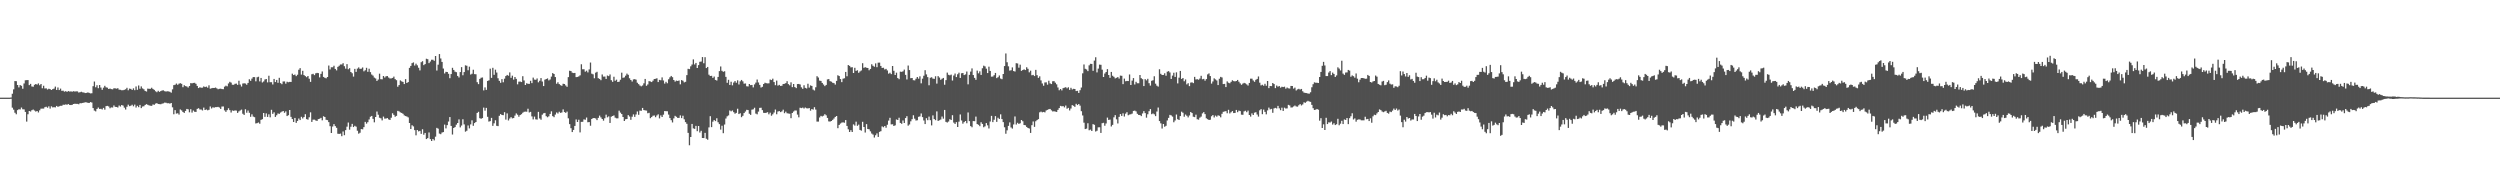 <svg xmlns="http://www.w3.org/2000/svg" width="1920" height="150"><path fill="#4f4f4f" d="M0 75h1v1H0zM1 75h1v1H1zM2 75h1v1H2zM3 75h1v1H3zM4 75h1v1H4zM5 75h1v1H5zM6 75h1v1H6zM7 75h1v1H7zM8 74.856h1v1H8zM9 71.967h1v10.716H9zM10 68.623h1v15.612H10zM11 62.251h1v24.328H11zM12 62.354h1v25.427H12zM13 65.27h1v19.316H13zM14 67.099h1v16.835H14zM15 65.353h1v18.705H15zM16 65.911h1v16.658H16zM17 68.129h1v15.798H17zM18 64.112h1v19.924H18zM19 61.665h1v24.319H19zM20 61.542h1v31.836H20zM21 61.505h1v26.267H21zM22 65.369h1v19.888H22zM23 64.435h1v21.243H23zM24 66.394h1v18.258H24zM25 66.63h1v17.501H25zM26 65.103h1v19.76H26zM27 64.524h1v21.186H27zM28 64.989h1v20.236H28zM29 64.043h1v22.355H29zM30 65.465h1v19.274H30zM31 64.529h1v18.94H31zM32 67.811h1v15.615H32zM33 65.852h1v17.572H33zM34 67.944h1v14.367H34zM35 67.836h1v14.111H35zM36 68.747h1v13.969H36zM37 68.134h1v13.523H37zM38 68.445h1v14.981H38zM39 69.115h1v12.525H39zM40 68.454h1v14.031H40zM41 68.031h1v14.296H41zM42 66.527h1v15.962H42zM43 69.083h1v12.282H43zM44 67.197h1v14.864H44zM45 69.182h1v12.422H45zM46 68.047h1v13.202H46zM47 69.733h1v11.527H47zM48 69.61h1v10.842H48zM49 70.413h1v10.089H49zM50 70.001h1v10.183H50zM51 70.537h1v9.908H51zM52 69.937h1v9.975H52zM53 70.292h1v10.293H53zM54 70.216h1v10.462H54zM55 70.411h1v10.089H55zM56 70.052h1v9.799H56zM57 70.292h1v9.396H57zM58 70.152h1v9.641H58zM59 70.207h1v9.545H59zM60 71.07h1v8.993H60zM61 70.791h1v8.444H61zM62 70.473h1v8.837H62zM63 70.91h1v8.139H63zM64 71.043h1v7.83H64zM65 71.461h1v7.084H65zM66 71.342h1v7.279H66zM67 70.956h1v8.006H67zM68 71.32h1v7.762H68zM69 71.709h1v6.674H69zM70 71.615h1v7.153H70zM71 66.181h1v16.796H71zM72 62.643h1v22.303H72zM73 67.003h1v18.549H73zM74 65.508h1v18.135H74zM75 67.742h1v14.839H75zM76 65.302h1v18.343H76zM77 67.202h1v16.37H77zM78 68.992h1v15.1H78zM79 67.339h1v15.486H79zM80 65.895h1v18.354H80zM81 67.065h1v14.422H81zM82 67.319h1v13.971H82zM83 68.346h1v13.394H83zM84 68.001h1v15.127H84zM85 68.463h1v14.028H85zM86 68.6h1v13.962H86zM87 67.793h1v13.198H87zM88 67.854h1v14.239H88zM89 68.108h1v14.086H89zM90 67.754h1v14.855H90zM91 68.868h1v12.195H91zM92 68.967h1v12.847H92zM93 69.34h1v11.312H93zM94 69.294h1v11.813H94zM95 68.971h1v13.719H95zM96 68.55h1v15.548H96zM97 67.454h1v14.543H97zM98 69.324h1v11.076H98zM99 68.069h1v13.507H99zM100 68.255h1v12.971H100zM101 69.056h1v11.376H101zM102 67.857h1v13.795H102zM103 69.283h1v11.041H103zM104 66.408h1v16.166H104zM105 68.964h1v12.266H105zM106 65.625h1v16.695H106zM107 68.154h1v12.435H107zM108 66.335h1v16.706H108zM109 67.886h1v13.909H109zM110 68.552h1v13.083H110zM111 69.841h1v10.739H111zM112 70.301h1v9.657H112zM113 68.047h1v12.456H113zM114 68.182h1v12.753H114zM115 68.198h1v13.017H115zM116 67.358h1v13.925H116zM117 68.324h1v11.923H117zM118 69.019h1v11.449H118zM119 70.113h1v9.437H119zM120 70.807h1v8.398H120zM121 69.749h1v10.105H121zM122 70.541h1v9.455H122zM123 69.919h1v10.174H123zM124 69.491h1v10.112H124zM125 69.353h1v10.027H125zM126 70.033h1v8.771H126zM127 70.29h1v8.588H127zM128 70.074h1v9.215H128zM129 70.187h1v9.082H129zM130 70.498h1v9.114H130zM131 71.152h1v7.947H131zM132 68.607h1v13.8H132zM133 65.396h1v22.358H133zM134 65.094h1v19.48H134zM135 64.151h1v23.069H135zM136 65.103h1v21.877H136zM137 64.256h1v23.761H137zM138 63.902h1v20.158H138zM139 64.375h1v20.391H139zM140 66.948h1v19.025H140zM141 65.424h1v21.318H141zM142 66.161h1v19.018H142zM143 66.383h1v17.281H143zM144 67.227h1v16.718H144zM145 66.069h1v20.211H145zM146 63.837h1v20.005H146zM147 63.988h1v22.502H147zM148 63.677h1v21.238H148zM149 63.581h1v22.225H149zM150 64.371h1v21.611H150zM151 65.982h1v17.615H151zM152 67.612h1v15.486H152zM153 67.037h1v17.025H153zM154 67.394h1v16.716H154zM155 67.332h1v17.521H155zM156 66.341h1v16.32H156zM157 66.845h1v17.633H157zM158 66.515h1v17.551H158zM159 67.31h1v17.4H159zM160 65.536h1v18.769H160zM161 68.118h1v13.671H161zM162 67.811h1v15.509H162zM163 67.548h1v14.887H163zM164 67.564h1v15.118H164zM165 67.229h1v15.072H165zM166 67.857h1v14.443H166zM167 68.543h1v13.513H167zM168 68.211h1v14.383H168zM169 68.104h1v15.537H169zM170 68.417h1v13.388H170zM171 68.511h1v13.239H171zM172 66.552h1v18.222H172zM173 65.769h1v20.163H173zM174 66.282h1v18.286H174zM175 64.103h1v19.055H175zM176 62.821h1v21.749H176zM177 63.441h1v23.003H177zM178 65.055h1v19.803H178zM179 65.112h1v20.023H179zM180 64.348h1v20.426H180zM181 64.215h1v20.714H181zM182 65.19h1v21.552H182zM183 61.981h1v23.566H183zM184 64.895h1v19.924H184zM185 66.481h1v17.67H185zM186 64.158h1v23.175H186zM187 63.945h1v24.317H187zM188 64.133h1v19.783H188zM189 65.087h1v21.492H189zM190 63.702h1v21.202H190zM191 60.899h1v25.754H191zM192 62.077h1v27.649H192zM193 60.384h1v27.425H193zM194 59.2h1v30.346H194zM195 59.214h1v30.813H195zM196 62.469h1v32.346H196zM197 59.324h1v35.223H197zM198 58.91h1v35.125H198zM199 62.514h1v32.513H199zM200 59.832h1v32.202H200zM201 63.343h1v28.19H201zM202 62.583h1v24.218H202zM203 61.006h1v28.723H203zM204 60.683h1v26.404H204zM205 63.268h1v26.553H205zM206 58.186h1v29.645H206zM207 63.114h1v26.988H207zM208 63.142h1v21.17H208zM209 64.867h1v22.559H209zM210 60.606h1v25.674H210zM211 63.02h1v26.768H211zM212 61.409h1v27.127H212zM213 63.611h1v23.555H213zM214 59.736h1v27.711H214zM215 63.847h1v22.557H215zM216 64.673h1v21.083H216zM217 62.585h1v22.664H217zM218 62.494h1v24.152H218zM219 64.243h1v21.325H219zM220 62.757h1v26.381H220zM221 63.155h1v25.338H221zM222 62.894h1v21.607H222zM223 62.926h1v26.821H223zM224 56.58h1v34.841H224zM225 57.644h1v36.068H225zM226 57.23h1v33.337H226zM227 58.482h1v35.857H227zM228 57.383h1v35.5H228zM229 53.554h1v37.462H229zM230 52.32h1v39.879H230zM231 57.271h1v32.456H231zM232 54.364h1v36.599H232zM233 57.667h1v32.238H233zM234 58.488h1v29.215H234zM235 59.292h1v32.188H235zM236 58.374h1v33.539H236zM237 60.45h1v29.622H237zM238 62.883h1v23.397H238zM239 57.037h1v36.583H239zM240 56.689h1v35.23H240zM241 57.687h1v34.239H241zM242 56.323h1v36.171H242zM243 55.982h1v36.889H243zM244 56.186h1v35.301H244zM245 59.429h1v31.744H245zM246 56.708h1v33.834H246zM247 54.877h1v37.56H247zM248 59.065h1v30.252H248zM249 59.743h1v30.094H249zM250 60.18h1v31.82H250zM251 59.155h1v33.09H251zM252 50.338h1v43.44H252zM253 53.339h1v43.557H253zM254 51.649h1v50.508H254zM255 51.679h1v45.525H255zM256 50.484h1v44.825H256zM257 52.917h1v43.941H257zM258 54.073h1v44.093H258zM259 51.377h1v51.316H259zM260 50.459h1v52.385H260zM261 49.5h1v53.113H261zM262 49.507h1v55.1H262zM263 48.557h1v52.394H263zM264 50.835h1v53.003H264zM265 52.741h1v47.201H265zM266 49.265h1v47.999H266zM267 53.194h1v40.929H267zM268 52.386h1v47.185H268zM269 55.312h1v42H269zM270 56.257h1v38.874H270zM271 58.848h1v38.744H271zM272 52.867h1v43.745H272zM273 55.218h1v42.058H273zM274 52.698h1v47.713H274zM275 51.743h1v50.904H275zM276 52.892h1v49.036H276zM277 52.739h1v46.388H277zM278 51.826h1v47.507H278zM279 54.787h1v42.827H279zM280 53.979h1v39.629H280zM281 52.082h1v42.905H281zM282 55.122h1v38.711H282zM283 52.776h1v38.968H283zM284 55.378h1v34.273H284zM285 57.243h1v31.806H285zM286 58.056h1v33.236H286zM287 59.617h1v34.319H287zM288 60.285h1v29.581H288zM289 62.167h1v23.468H289zM290 61.089h1v27.002H290zM291 56.586h1v33.815H291zM292 60.825h1v30.037H292zM293 60.919h1v31.55H293zM294 58.367h1v31.195H294zM295 59.564h1v31.506H295zM296 58.591h1v32.456H296zM297 58.427h1v32.25H297zM298 59.564h1v32.145H298zM299 60.269h1v31.9H299zM300 60.223h1v30.22H300zM301 59.839h1v27.157H301zM302 58.855h1v29.35H302zM303 60.777h1v28.899H303zM304 61.613h1v27.366H304zM305 66.634h1v18.487H305zM306 65.343h1v20.188H306zM307 61.727h1v24.603H307zM308 62.473h1v24.26H308zM309 62.92h1v24.477H309zM310 64.554h1v24.097H310zM311 60.784h1v28.361H311zM312 63.732h1v25.786H312zM313 63.009h1v27.166H313zM314 52.126h1v42.357H314zM315 50.649h1v48.43H315zM316 48.468h1v47.716H316zM317 47.916h1v49.178H317zM318 50.333h1v49.599H318zM319 48.887h1v55.047H319zM320 50.189h1v49.664H320zM321 52.007h1v48.899H321zM322 54.046h1v46.466H322zM323 47.772h1v55.047H323zM324 46.996h1v52.289H324zM325 50.045h1v53.452H325zM326 49.187h1v52.886H326zM327 45.113h1v61.696H327zM328 45.444h1v60.666H328zM329 48.463h1v53.271H329zM330 47.276h1v59.574H330zM331 45.868h1v62.422H331zM332 45.877h1v60.856H332zM333 46.69h1v61.14H333zM334 42.993h1v61.966H334zM335 54.172h1v44.008H335zM336 49.677h1v49.158H336zM337 41.508h1v61.108H337zM338 44.902h1v58.141H338zM339 47.562h1v54.23H339zM340 52.657h1v48.796H340zM341 56.399h1v39.274H341zM342 55.124h1v43.47H342zM343 55.291h1v40.794H343zM344 56.703h1v36.635H344zM345 60.059h1v29.847H345zM346 56.875h1v39.849H346zM347 52.068h1v51.261H347zM348 53.691h1v44.594H348zM349 55.058h1v42.518H349zM350 55.458h1v40.284H350zM351 58.296h1v36.169H351zM352 59.502h1v32.172H352zM353 55.325h1v42.532H353zM354 51.583h1v44.852H354zM355 57.781h1v33.816H355zM356 55.323h1v40.204H356zM357 50.162h1v50.952H357zM358 50.473h1v49.924H358zM359 53.989h1v42.38H359zM360 51.183h1v47.436H360zM361 57.255h1v38.258H361zM362 56.653h1v35.77H362zM363 53.535h1v43.095H363zM364 56.914h1v37.617H364zM365 57.047h1v36.651H365zM366 63.126h1v23.63H366zM367 64.625h1v21.261H367zM368 60.606h1v30.153H368zM369 59.715h1v31.531H369zM370 59.477h1v31.176H370zM371 69.436h1v13.207H371zM372 67.115h1v17.901H372zM373 69.035h1v13.829H373zM374 62.141h1v27.544H374zM375 61.677h1v31.692H375zM376 52.746h1v40.295H376zM377 59.798h1v30.703H377zM378 52.077h1v44.58H378zM379 57.438h1v37.258H379zM380 53.513h1v38.862H380zM381 55.685h1v40.916H381zM382 60.123h1v36.736H382zM383 62.112h1v26.835H383zM384 63.586h1v23.999H384zM385 60.777h1v27.544H385zM386 63.167h1v25.324H386zM387 60.397h1v25.752H387zM388 58.408h1v33.429H388zM389 57.568h1v29.531H389zM390 58.179h1v34.349H390zM391 55.621h1v35.425H391zM392 59.736h1v30.243H392zM393 58.092h1v32.84H393zM394 61.137h1v29.545H394zM395 59.122h1v29.664H395zM396 60.576h1v26.537H396zM397 64.76h1v23.33H397zM398 62.718h1v26.931H398zM399 62.592h1v25.779H399zM400 63.002h1v24.681H400zM401 58.518h1v28.043H401zM402 61.821h1v24.019H402zM403 65.282h1v20.405H403zM404 63.956h1v21.856H404zM405 64.336h1v19.185H405zM406 64.405h1v21.994H406zM407 62.066h1v23.825H407zM408 63.863h1v25.551H408zM409 59.58h1v32.131H409zM410 61.134h1v28.412H410zM411 61.301h1v30.348H411zM412 60.267h1v31.579H412zM413 63.222h1v22.701H413zM414 61.981h1v29.016H414zM415 59.93h1v32.039H415zM416 62.604h1v25.438H416zM417 66.08h1v20.982H417zM418 61.205h1v25.539H418zM419 60.656h1v28.595H419zM420 60.187h1v29.867H420zM421 61.732h1v27.624H421zM422 61.015h1v26.491H422zM423 58.807h1v26.706H423zM424 56.138h1v33.056H424zM425 56.843h1v33.188H425zM426 59.171h1v28.821H426zM427 64.293h1v22.076H427zM428 63.203h1v24.008H428zM429 64.554h1v21.277H429zM430 65.414h1v21.254H430zM431 65.907h1v20.446H431zM432 64.33h1v19.684H432zM433 64.499h1v21.579H433zM434 65.648h1v21.048H434zM435 66.644h1v19.082H435zM436 59.251h1v31.632H436zM437 54.346h1v40.989H437zM438 54.597h1v43.873H438zM439 55.799h1v45.649H439zM440 56.101h1v43.692H440zM441 56.003h1v40.73H441zM442 59.223h1v32.529H442zM443 59.106h1v34.596H443zM444 58.697h1v33.252H444zM445 57.868h1v43.811H445zM446 49.34h1v44.234H446zM447 53.199h1v40.362H447zM448 53.208h1v38.512H448zM449 55.032h1v36.919H449zM450 54.252h1v36.036H450zM451 55.621h1v38.279H451zM452 53.313h1v40.43H452zM453 48.04h1v48.524H453zM454 56.552h1v34.829H454zM455 57.095h1v33.564H455zM456 60.104h1v30.575H456zM457 55.827h1v35.177H457zM458 55.165h1v37.075H458zM459 60.054h1v30.469H459zM460 60.619h1v28.155H460zM461 61.588h1v28.569H461zM462 57.198h1v34.173H462zM463 58.834h1v33.848H463zM464 58.802h1v32.044H464zM465 60.606h1v27.464H465zM466 58.033h1v32.103H466zM467 58.466h1v30.932H467zM468 57.211h1v37.228H468zM469 61.583h1v28.006H469zM470 62.837h1v26.239H470zM471 58.955h1v29.693H471zM472 61.99h1v28.389H472zM473 61.16h1v29.732H473zM474 62.977h1v27.887H474zM475 62.743h1v22.232H475zM476 61.249h1v25.225H476zM477 55.806h1v31.776H477zM478 59.745h1v30.112H478zM479 59.457h1v33.486H479zM480 58.122h1v33.495H480zM481 56.529h1v34.857H481zM482 57.465h1v30.959H482zM483 60.102h1v29.377H483zM484 61.439h1v30.561H484zM485 62.597h1v27.029H485zM486 60.954h1v26.899H486zM487 60.78h1v28.97H487zM488 61.198h1v26.734H488zM489 63.54h1v22.069H489zM490 64.639h1v23.518H490zM491 65.678h1v19.268H491zM492 66.321h1v18.755H492zM493 65.623h1v17.272H493zM494 63.984h1v20.536H494zM495 60.642h1v24.14H495zM496 65.874h1v19.084H496zM497 64.854h1v22.152H497zM498 62.29h1v24.342H498zM499 62.551h1v28.247H499zM500 63.027h1v26.883H500zM501 61.938h1v26.958H501zM502 60.649h1v28.018H502zM503 60.532h1v29.453H503zM504 60.088h1v28.567H504zM505 63.052h1v24.736H505zM506 61.317h1v29.599H506zM507 61.62h1v27.013H507zM508 59.434h1v30.435H508zM509 61.794h1v26.249H509zM510 64.183h1v21.099H510zM511 62.842h1v22.584H511zM512 63.938h1v21.515H512zM513 60.857h1v27.15H513zM514 59.372h1v31.316H514zM515 58.317h1v33.983H515zM516 59.31h1v34.729H516zM517 61.42h1v29.533H517zM518 62.672h1v26.288H518zM519 61.878h1v27.844H519zM520 62.185h1v28.386H520zM521 61.789h1v28.753H521zM522 64.744h1v23.859H522zM523 61.512h1v29.215H523zM524 61.993h1v26.878H524zM525 63.279h1v28.348H525zM526 62.842h1v30.932H526zM527 57.719h1v37.366H527zM528 52.844h1v49.183H528zM529 53.105h1v58.464H529zM530 50.965h1v54.239H530zM531 49.569h1v45.624H531zM532 45.623h1v52.989H532zM533 49.521h1v49.462H533zM534 48.34h1v48.311H534zM535 52.24h1v48.533H535zM536 50.013h1v46.731H536zM537 47.438h1v54.349H537zM538 47.255h1v53.207H538zM539 43.824h1v62.138H539zM540 48.566h1v57.482H540zM541 43.932h1v58.086H541zM542 52.251h1v54.31H542zM543 51.405h1v55.915H543zM544 57.358h1v40.485H544zM545 58.388h1v30.863H545zM546 58.234h1v39.405H546zM547 59.793h1v33.66H547zM548 58.781h1v33.436H548zM549 61.407h1v31.637H549zM550 61.842h1v28.975H550zM551 59.072h1v34.809H551zM552 54.634h1v40.714H552zM553 51.061h1v48.492H553zM554 54.357h1v42.222H554zM555 55.119h1v47.183H555zM556 54.728h1v40.909H556zM557 59.017h1v32.012H557zM558 63.57h1v25.777H558zM559 61.269h1v27.377H559zM560 65.254h1v19.577H560zM561 62.791h1v22.703H561zM562 65.556h1v19.268H562zM563 63.371h1v22.82H563zM564 62.281h1v25.088H564zM565 63.538h1v23.161H565zM566 61.704h1v21.799H566zM567 64.881h1v22.719H567zM568 62.469h1v24.534H568zM569 61.388h1v28.638H569zM570 62.45h1v26.461H570zM571 64.265h1v22.586H571zM572 64.119h1v21.552H572zM573 66.257h1v18.064H573zM574 66.385h1v18.146H574zM575 64.531h1v22.815H575zM576 65.398h1v22.845H576zM577 65.227h1v19.013H577zM578 67.145h1v16.823H578zM579 64.84h1v17.89H579zM580 63.462h1v23.786H580zM581 61.077h1v26.72H581zM582 63.341h1v22.369H582zM583 65.16h1v17.695H583zM584 67.223h1v15.512H584zM585 66.685h1v17.887H585zM586 64.506h1v22.142H586zM587 63.538h1v23.223H587zM588 63.904h1v22.673H588zM589 64.043h1v22.11H589zM590 63.993h1v23.816H590zM591 61.061h1v25.452H591zM592 61.469h1v27.398H592zM593 60.409h1v27.402H593zM594 63.032h1v23.376H594zM595 65.435h1v18.67H595zM596 61.922h1v25.816H596zM597 65.721h1v19.95H597zM598 65.183h1v20.128H598zM599 66.005h1v20.096H599zM600 65.852h1v19.691H600zM601 64.52h1v19.707H601zM602 64.384h1v22.552H602zM603 63.858h1v21.884H603zM604 62.345h1v24.649H604zM605 64.629h1v22.575H605zM606 65.54h1v21.831H606zM607 63.215h1v27.558H607zM608 66.939h1v19.84H608zM609 64.501h1v21.183H609zM610 66.888h1v17.958H610zM611 67.696h1v17.198H611zM612 64.577h1v23.452H612zM613 64.485h1v25.603H613zM614 64.877h1v17.855H614zM615 67.06h1v15.974H615zM616 68.204h1v14.42H616zM617 65.497h1v17.867H617zM618 67.504h1v15.102H618zM619 67.966h1v15.187H619zM620 64.33h1v18.977H620zM621 67.273h1v15.708H621zM622 65.568h1v19.416H622zM623 66.005h1v17.743H623zM624 68.829h1v15.363H624zM625 69.498h1v12.827H625zM626 66.996h1v17.189H626zM627 58.507h1v34.905H627zM628 59.546h1v33.822H628zM629 61.91h1v28.322H629zM630 62.16h1v26.846H630zM631 63.707h1v25.738H631zM632 64.899h1v23.983H632zM633 66.174h1v21.556H633zM634 65.24h1v23.337H634zM635 60.979h1v29.588H635zM636 60.713h1v32.545H636zM637 62.32h1v31.094H637zM638 62.727h1v30.208H638zM639 63.519h1v28.56H639zM640 63.821h1v27.208H640zM641 64.977h1v24.807H641zM642 62.089h1v26.981H642zM643 57.813h1v40.655H643zM644 58.443h1v37.517H644zM645 60.736h1v34.113H645zM646 63.073h1v31.08H646zM647 60.411h1v33.525H647zM648 60.13h1v34.154H648zM649 55.268h1v36.935H649zM650 58.582h1v38.158H650zM651 49.983h1v49.325H651zM652 50.594h1v50.776H652zM653 51.766h1v48.206H653zM654 51.617h1v49.769H654zM655 56.083h1v39.458H655zM656 52.077h1v44.372H656zM657 54.408h1v39.009H657zM658 53.952h1v42.667H658zM659 55.936h1v39.773H659zM660 54.81h1v44.955H660zM661 54.119h1v46.217H661zM662 48.528h1v45.028H662zM663 52.077h1v45.434H663zM664 51.608h1v50.197H664zM665 52h1v43.349H665zM666 52.226h1v46.867H666zM667 53.95h1v45.39H667zM668 52.92h1v47.938H668zM669 49.338h1v53.234H669zM670 50.521h1v52.847H670zM671 51.24h1v54.363H671zM672 48.672h1v55.216H672zM673 51.611h1v50.831H673zM674 48.15h1v56.999H674zM675 48.095h1v53.172H675zM676 50.647h1v50.092H676zM677 52.18h1v44.894H677zM678 52.013h1v45.711H678zM679 53.352h1v43.406H679zM680 52.908h1v45.189H680zM681 54.131h1v41.669H681zM682 56.566h1v36.077H682zM683 55.884h1v34.573H683zM684 56.944h1v38.597H684zM685 50.686h1v44.726H685zM686 54.387h1v42.364H686zM687 57.582h1v38.695H687zM688 55.817h1v35.946H688zM689 59.976h1v32.193H689zM690 60.846h1v29.554H690zM691 55.062h1v39.352H691zM692 55.193h1v39.899H692zM693 54.806h1v37.686H693zM694 53.446h1v41.039H694zM695 57.479h1v33.2H695zM696 61.05h1v28.192H696zM697 50.338h1v46.157H697zM698 53.792h1v41.792H698zM699 60.043h1v33.156H699zM700 59.892h1v31.678H700zM701 61.594h1v26.94H701zM702 61.759h1v29.38H702zM703 60.473h1v32.122H703zM704 59.159h1v33.191H704zM705 60.404h1v29.293H705zM706 58.642h1v30.751H706zM707 63.998h1v23.127H707zM708 60.42h1v29.561H708zM709 58.163h1v34.379H709zM710 53.92h1v41.339H710zM711 57.117h1v33.635H711zM712 59.244h1v33.044H712zM713 65.501h1v24.033H713zM714 59.715h1v32.573H714zM715 59.354h1v36.958H715zM716 60.39h1v28.254H716zM717 60.594h1v30.845H717zM718 58.589h1v33.729H718zM719 64.211h1v21.337H719zM720 58.463h1v34.42H720zM721 59.555h1v32.829H721zM722 61.301h1v30.485H722zM723 60.448h1v29.057H723zM724 59.878h1v31.275H724zM725 65.094h1v19.355H725zM726 61.562h1v32.037H726zM727 55.751h1v38.361H727zM728 57.426h1v35.924H728zM729 57.834h1v33.719H729zM730 57.31h1v34.827H730zM731 61.826h1v26.661H731zM732 58.006h1v36.168H732zM733 56.477h1v38.714H733zM734 59.189h1v34.605H734zM735 57.028h1v40.497H735zM736 55.801h1v37.615H736zM737 59.843h1v28.068H737zM738 56.255h1v36.285H738zM739 56.044h1v38.949H739zM740 57.651h1v36.168H740zM741 57.163h1v35.786H741zM742 54.957h1v39.705H742zM743 64.751h1v21.63H743zM744 57.516h1v35.516H744zM745 54.98h1v41.87H745zM746 52.531h1v45.225H746zM747 57.662h1v35.324H747zM748 59.805h1v33.257H748zM749 61.297h1v28.231H749zM750 54.197h1v41.087H750zM751 56.33h1v39.524H751zM752 54.776h1v42.163H752zM753 57.552h1v36.361H753zM754 52.425h1v42.769H754zM755 50.434h1v47.324H755zM756 50.981h1v46.036H756zM757 52.718h1v41.801H757zM758 56.106h1v40.165H758zM759 51.192h1v47.489H759zM760 54.494h1v38.837H760zM761 58.866h1v30.112H761zM762 58.775h1v35.038H762zM763 57.756h1v34.221H763zM764 56.023h1v33.165H764zM765 59.99h1v33.61H765zM766 59.283h1v31.154H766zM767 57.932h1v33.417H767zM768 60.315h1v27.487H768zM769 60.848h1v30.609H769zM770 56.827h1v36.976H770zM771 50.716h1v47.029H771zM772 41.084h1v61.634H772zM773 47.807h1v52.284H773zM774 50.954h1v45.699H774zM775 54.197h1v39.824H775zM776 53.963h1v43.914H776zM777 51.762h1v46.999H777zM778 54.561h1v41.044H778zM779 54.918h1v34.509H779zM780 48.528h1v47.105H780zM781 48.761h1v45.534H781zM782 51.979h1v43.216H782zM783 49.649h1v45.033H783zM784 54.43h1v37.736H784zM785 53.744h1v39.38H785zM786 53.238h1v42.747H786zM787 53.817h1v42.403H787zM788 51.684h1v45.821H788zM789 52.863h1v45.429H789zM790 55.54h1v43.179H790zM791 54.261h1v47.828H791zM792 57.813h1v38.364H792zM793 57.481h1v35.802H793zM794 58.434h1v38.982H794zM795 53.634h1v39.483H795zM796 57.742h1v34.491H796zM797 59.823h1v31.682H797zM798 58.644h1v27.636H798zM799 61.743h1v23.985H799zM800 64.089h1v22.206H800zM801 65.868h1v20.08H801zM802 63.343h1v22.973H802zM803 63.229h1v21.63H803zM804 65.028h1v19.364H804zM805 62.016h1v21.854H805zM806 64.03h1v19.615H806zM807 64.542h1v20.195H807zM808 62.398h1v23.216H808zM809 62.327h1v23.101H809zM810 63.506h1v22.184H810zM811 64.792h1v21.188H811zM812 67.17h1v17.192H812zM813 69.324h1v13.681H813zM814 68.376h1v12.927H814zM815 69.413h1v12.266H815zM816 67.699h1v13.818H816zM817 67.339h1v15.159H817zM818 66.978h1v14.058H818zM819 67.861h1v15.656H819zM820 67.026h1v15.821H820zM821 68.999h1v15.844H821zM822 67.442h1v15.933H822zM823 68.719h1v12H823zM824 68.188h1v13.083H824zM825 68.356h1v13.719H825zM826 69.946h1v9.789H826zM827 69.752h1v10.916H827zM828 71.377h1v8.517H828zM829 69.283h1v11.845H829zM830 67.232h1v18.183H830zM831 56.342h1v32.344H831zM832 49.516h1v44.701H832zM833 52.858h1v46.255H833zM834 53.35h1v45.42H834zM835 54.63h1v40.06H835zM836 50.15h1v49.918H836zM837 49.004h1v50.542H837zM838 49.093h1v51.499H838zM839 54.362h1v40.959H839zM840 46.518h1v49.304H840zM841 43.968h1v57.063H841zM842 55.589h1v44.82H842zM843 52.673h1v45.127H843zM844 49.612h1v48.137H844zM845 49.757h1v52.36H845zM846 53.501h1v41.119H846zM847 59.152h1v35.18H847zM848 56.47h1v40.11H848zM849 55.284h1v39.526H849zM850 53.119h1v37.207H850zM851 57.594h1v34.493H851zM852 59.768h1v32.097H852zM853 55.252h1v41.859H853zM854 58.177h1v37.739H854zM855 58.978h1v31.117H855zM856 60.228h1v28.21H856zM857 59.74h1v31.895H857zM858 59.173h1v35.663H858zM859 60.374h1v29.393H859zM860 58.065h1v29.549H860zM861 58.23h1v30.796H861zM862 64.622h1v22.442H862zM863 60.384h1v29.094H863zM864 62.416h1v24.88H864zM865 62.162h1v23.994H865zM866 62.258h1v26.276H866zM867 57.193h1v30.769H867zM868 65.259h1v22.486H868zM869 61.913h1v25.31H869zM870 59.93h1v25.264H870zM871 64.861h1v20.103H871zM872 62.837h1v22.74H872zM873 63.947h1v23.472H873zM874 63.934h1v24.317H874zM875 57.587h1v30.769H875zM876 60.052h1v29.114H876zM877 60.846h1v26.317H877zM878 66.115h1v19.245H878zM879 60.75h1v26.123H879zM880 61.739h1v28.613H880zM881 60.521h1v27.249H881zM882 63.904h1v21.517H882zM883 65.737h1v18.034H883zM884 62.08h1v25.642H884zM885 61.658h1v25.498H885zM886 58.587h1v29.203H886zM887 64.254h1v24.949H887zM888 65.794h1v19.856H888zM889 66.488h1v16.116H889zM890 53.201h1v39.801H890zM891 56.664h1v38.034H891zM892 57.587h1v41.131H892zM893 57.564h1v37.668H893zM894 56.252h1v41.092H894zM895 58.159h1v38.48H895zM896 55.016h1v37.494H896zM897 54.641h1v35.885H897zM898 55.657h1v32.55H898zM899 60.617h1v28.013H899zM900 58.067h1v31.476H900zM901 55.856h1v38.048H901zM902 59.072h1v33.463H902zM903 55.552h1v32.394H903zM904 64.05h1v27.501H904zM905 59.656h1v32.493H905zM906 54.499h1v34.619H906zM907 60.601h1v25.182H907zM908 59.912h1v26.665H908zM909 62.389h1v27.24H909zM910 61.054h1v26.908H910zM911 64.828h1v24.07H911zM912 63.883h1v26.29H912zM913 66.158h1v22.518H913zM914 63.439h1v22.596H914zM915 63.249h1v23.596H915zM916 63.851h1v25.779H916zM917 59.035h1v30.945H917zM918 61.006h1v27.036H918zM919 60.8h1v30.808H919zM920 61.224h1v30.682H920zM921 60.31h1v30.064H921zM922 58.237h1v31.334H922zM923 60.901h1v26.214H923zM924 60.578h1v25.518H924zM925 61.977h1v25.66H925zM926 60.709h1v30.149H926zM927 57.122h1v34.413H927zM928 56.383h1v35.798H928zM929 58.418h1v33.525H929zM930 64.204h1v25.093H930zM931 62.553h1v25.809H931zM932 60.164h1v30.048H932zM933 60.981h1v27.803H933zM934 61.787h1v27.83H934zM935 65.311h1v23.269H935zM936 60.48h1v28.471H936zM937 59.056h1v31.071H937zM938 59.477h1v27.931H938zM939 64.581h1v21.261H939zM940 64.414h1v21.206H940zM941 66.877h1v18.496H941zM942 62.503h1v24.495H942zM943 63.524h1v20.817H943zM944 63.952h1v23.193H944zM945 62.814h1v23.431H945zM946 61.636h1v23.671H946zM947 62.318h1v24.509H947zM948 62.505h1v24.223H948zM949 62.185h1v22.243H949zM950 61.395h1v24.775H950zM951 62.78h1v22.181H951zM952 64.053h1v21.291H952zM953 65.142h1v22.923H953zM954 64.199h1v23.967H954zM955 63.627h1v21.952H955zM956 64.037h1v20.993H956zM957 64.817h1v21.332H957zM958 65.698h1v19.261H958zM959 63.689h1v24.64H959zM960 60.429h1v29.133H960zM961 60.425h1v26.674H961zM962 61.794h1v26.535H962zM963 62.837h1v23.699H963zM964 61.311h1v24.841H964zM965 60.617h1v27.368H965zM966 58.738h1v30.796H966zM967 63.494h1v21.254H967zM968 65.57h1v18.24H968zM969 65.092h1v22.593H969zM970 65.831h1v18.347H970zM971 64.359h1v21.531H971zM972 65.84h1v21.973H972zM973 62.206h1v22.584H973zM974 67.696h1v14.919H974zM975 66.037h1v18.006H975zM976 66.142h1v17.45H976zM977 63.746h1v22.898H977zM978 64.558h1v18.718H978zM979 67.706h1v15.159H979zM980 65.671h1v17.633H980zM981 66.557h1v14.724H981zM982 66.074h1v17.116H982zM983 67.31h1v17.315H983zM984 66.637h1v16.036H984zM985 66.886h1v18.318H985zM986 66.554h1v16.118H986zM987 68.085h1v15.269H987zM988 67.245h1v15.992H988zM989 67.841h1v12.708H989zM990 67.994h1v12.996H990zM991 66.012h1v16.594H991zM992 66.048h1v16.432H992zM993 68.047h1v13.71H993zM994 67.257h1v13.779H994zM995 69.456h1v12.323H995zM996 68.639h1v13.275H996zM997 68.186h1v12.639H997zM998 68.752h1v11.186H998zM999 68.307h1v12.678H999zM1000 70.074h1v10.167H1000zM1001 71.116h1v7.459H1001zM1002 71.379h1v7.549H1002zM1003 71.496h1v6.56H1003zM1004 71.832h1v5.583H1004zM1005 71.924h1v6.006H1005zM1006 70.855h1v7.361H1006zM1007 67.007h1v13.52H1007zM1008 64.659h1v18.414H1008zM1009 63.231h1v21.227H1009zM1010 63.531h1v20.716H1010zM1011 63.533h1v20.153H1011zM1012 63.753h1v20.499H1012zM1013 59.12h1v33.532H1013zM1014 55.254h1v35.525H1014zM1015 50.542h1v47.775H1015zM1016 47.495h1v47.995H1016zM1017 50.301h1v49.526H1017zM1018 58.399h1v32.081H1018zM1019 58.438h1v36.821H1019zM1020 55.705h1v38.267H1020zM1021 54.575h1v39.517H1021zM1022 57.706h1v35.626H1022zM1023 55.733h1v39.961H1023zM1024 56.765h1v37.906H1024zM1025 59.102h1v36.956H1025zM1026 57.921h1v37.537H1026zM1027 51.711h1v39.51H1027zM1028 52.661h1v43.525H1028zM1029 54.092h1v40.906H1029zM1030 46.655h1v46.118H1030zM1031 56.538h1v38.739H1031zM1032 57.486h1v34.273H1032zM1033 55.717h1v36.397H1033zM1034 55.589h1v35.049H1034zM1035 53.687h1v41.655H1035zM1036 54.224h1v36.539H1036zM1037 58.953h1v30.364H1037zM1038 57.909h1v29.08H1038zM1039 58.511h1v33.259H1039zM1040 59.633h1v31.273H1040zM1041 56.44h1v36.986H1041zM1042 60.439h1v31.554H1042zM1043 63.192h1v28.489H1043zM1044 61.187h1v30.572H1044zM1045 59.921h1v32.513H1045zM1046 59.917h1v32.504H1046zM1047 60.088h1v32.348H1047zM1048 60.535h1v29.139H1048zM1049 60.393h1v31.225H1049zM1050 57.532h1v33.827H1050zM1051 58.298h1v34.674H1051zM1052 62.986h1v27.906H1052zM1053 63.364h1v30.895H1053zM1054 62.531h1v26.814H1054zM1055 62.201h1v25.898H1055zM1056 58.024h1v30.4H1056zM1057 58.859h1v28.238H1057zM1058 64.481h1v21.511H1058zM1059 65.099h1v18.913H1059zM1060 65.545h1v19.036H1060zM1061 62.597h1v23.056H1061zM1062 62.107h1v24.049H1062zM1063 65.417h1v20.163H1063zM1064 65.083h1v19.991H1064zM1065 63.084h1v23.635H1065zM1066 61.729h1v25.587H1066zM1067 64.272h1v21.444H1067zM1068 64.943h1v21.199H1068zM1069 64.748h1v20.183H1069zM1070 67.454h1v15.976H1070zM1071 66.25h1v18.24H1071zM1072 66.401h1v16.974H1072zM1073 66.95h1v17.961H1073zM1074 65.863h1v18.235H1074zM1075 54.696h1v34.108H1075zM1076 57.962h1v35.814H1076zM1077 54.939h1v42.792H1077zM1078 56.905h1v35.074H1078zM1079 58.701h1v34.688H1079zM1080 56.081h1v33.777H1080zM1081 59.033h1v32.053H1081zM1082 57.827h1v32.806H1082zM1083 61.054h1v31.536H1083zM1084 60.583h1v31.179H1084zM1085 62.146h1v29.609H1085zM1086 63.556h1v23.941H1086zM1087 55.847h1v33.241H1087zM1088 58.813h1v34.15H1088zM1089 59.164h1v30.272H1089zM1090 62.244h1v25.319H1090zM1091 59.271h1v32.701H1091zM1092 60.871h1v28.718H1092zM1093 60.832h1v28.006H1093zM1094 59.91h1v26.947H1094zM1095 58.104h1v28.066H1095zM1096 61.974h1v24.143H1096zM1097 59.589h1v26.738H1097zM1098 60.001h1v26.075H1098zM1099 65.119h1v22.955H1099zM1100 62.297h1v28.771H1100zM1101 60.178h1v26.42H1101zM1102 62.423h1v27.768H1102zM1103 61.244h1v26.818H1103zM1104 63.295h1v25.287H1104zM1105 64.091h1v22.344H1105zM1106 65.238h1v26.608H1106zM1107 60.377h1v30.007H1107zM1108 62.208h1v25.573H1108zM1109 62.975h1v25.48H1109zM1110 62.936h1v25.328H1110zM1111 62.837h1v26.519H1111zM1112 61.938h1v26.418H1112zM1113 63.684h1v24.912H1113zM1114 63.345h1v24.051H1114zM1115 62.157h1v26.363H1115zM1116 65.149h1v20.316H1116zM1117 64.069h1v22.419H1117zM1118 65.378h1v22.188H1118zM1119 64.819h1v21.08H1119zM1120 63.034h1v22.55H1120zM1121 63.75h1v22.273H1121zM1122 62h1v22.094H1122zM1123 65.792h1v18.325H1123zM1124 66.705h1v16.837H1124zM1125 66.639h1v18.224H1125zM1126 65.806h1v19.336H1126zM1127 67.323h1v15.759H1127zM1128 65.817h1v19.169H1128zM1129 62.315h1v23.145H1129zM1130 62.091h1v23.088H1130zM1131 62.991h1v23.095H1131zM1132 62.07h1v24.633H1132zM1133 59.193h1v27.642H1133zM1134 57.484h1v32.119H1134zM1135 57.472h1v34.076H1135zM1136 55.17h1v38.878H1136zM1137 55.27h1v41.943H1137zM1138 52.1h1v47.198H1138zM1139 55.096h1v40.572H1139zM1140 55.687h1v45.56H1140zM1141 50.858h1v51.488H1141zM1142 57.504h1v41.742H1142zM1143 56.261h1v38.13H1143zM1144 49.825h1v52.497H1144zM1145 55.357h1v37.83H1145zM1146 59.981h1v36.475H1146zM1147 60.299h1v35.592H1147zM1148 59.07h1v35.164H1148zM1149 59.052h1v36.418H1149zM1150 58.843h1v37.318H1150zM1151 56.351h1v38.132H1151zM1152 50.063h1v54.207H1152zM1153 55.387h1v48.176H1153zM1154 57.079h1v36.832H1154zM1155 61.629h1v27.842H1155zM1156 62.984h1v24.944H1156zM1157 62.748h1v26.651H1157zM1158 58.612h1v30.618H1158zM1159 62.082h1v27.677H1159zM1160 66.598h1v21.058H1160zM1161 66.554h1v20.886H1161zM1162 63.126h1v24.637H1162zM1163 58.607h1v30.895H1163zM1164 60.647h1v29.659H1164zM1165 62.498h1v27.661H1165zM1166 62.901h1v26.26H1166zM1167 61.697h1v29H1167zM1168 55.032h1v40.98H1168zM1169 57.021h1v37.059H1169zM1170 60.587h1v33.822H1170zM1171 60.798h1v30.767H1171zM1172 60.439h1v31.437H1172zM1173 59.054h1v29.224H1173zM1174 58.23h1v29.599H1174zM1175 59.283h1v30.932H1175zM1176 64.32h1v23.667H1176zM1177 63.531h1v20.272H1177zM1178 63.011h1v21.776H1178zM1179 63.384h1v21.71H1179zM1180 64.231h1v24.974H1180zM1181 64.352h1v22.953H1181zM1182 66.442h1v19.281H1182zM1183 65.213h1v23.921H1183zM1184 63.556h1v23.644H1184zM1185 65.085h1v20.897H1185zM1186 63.096h1v23.216H1186zM1187 67.094h1v17.379H1187zM1188 67.486h1v15.905H1188zM1189 67.369h1v17.585H1189zM1190 67.005h1v16.008H1190zM1191 68.768h1v12.653H1191zM1192 68.296h1v14.191H1192zM1193 67.859h1v16.033H1193zM1194 67.335h1v16.4H1194zM1195 64.776h1v26.171H1195zM1196 62.782h1v25.951H1196zM1197 59.248h1v40.71H1197zM1198 55.119h1v42.168H1198zM1199 55.852h1v39.718H1199zM1200 56.346h1v35.761H1200zM1201 61.075h1v34.399H1201zM1202 59.175h1v31.563H1202zM1203 58.026h1v33.939H1203zM1204 61.143h1v37.128H1204zM1205 59.699h1v31.518H1205zM1206 60.406h1v31.79H1206zM1207 61.208h1v33.836H1207zM1208 60.333h1v30.897H1208zM1209 62.128h1v29.499H1209zM1210 63.435h1v25.468H1210zM1211 62.558h1v28.865H1211zM1212 61.331h1v29.874H1212zM1213 63.041h1v27.301H1213zM1214 62.611h1v28.352H1214zM1215 60.088h1v29.249H1215zM1216 60.466h1v27.816H1216zM1217 64.744h1v24.376H1217zM1218 62.075h1v26.734H1218zM1219 61.835h1v26.102H1219zM1220 64.693h1v20.684H1220zM1221 65.886h1v20.815H1221zM1222 65.323h1v21.696H1222zM1223 67.094h1v17.075H1223zM1224 65.451h1v20.87H1224zM1225 66.385h1v18.844H1225zM1226 65.179h1v19.215H1226zM1227 63.192h1v23.035H1227zM1228 65.765h1v18.505H1228zM1229 65.405h1v22.076H1229zM1230 67.12h1v17.931H1230zM1231 64.405h1v20.165H1231zM1232 61.626h1v21.636H1232zM1233 66.41h1v17.164H1233zM1234 63.057h1v20.243H1234zM1235 61.16h1v22.973H1235zM1236 60.084h1v26.828H1236zM1237 61.086h1v27.457H1237zM1238 62.876h1v24.928H1238zM1239 62.084h1v24.532H1239zM1240 61.155h1v26.96H1240zM1241 60.78h1v25.445H1241zM1242 60.983h1v22.676H1242zM1243 60.42h1v24.763H1243zM1244 59.354h1v24.127H1244zM1245 61.1h1v24.246H1245zM1246 63.254h1v20.808H1246zM1247 63.952h1v19.876H1247zM1248 61.553h1v22.737H1248zM1249 63.872h1v21.572H1249zM1250 65.126h1v22.927H1250zM1251 66.133h1v22.209H1251zM1252 63.597h1v23.165H1252zM1253 64.604h1v21.646H1253zM1254 65.895h1v19.929H1254zM1255 64.931h1v20.787H1255zM1256 66.376h1v18.814H1256zM1257 61.555h1v26.947H1257zM1258 57.845h1v34.086H1258zM1259 59.01h1v30.707H1259zM1260 61.615h1v27.931H1260zM1261 61.94h1v26.839H1261zM1262 59.262h1v31.884H1262zM1263 56.758h1v34.985H1263zM1264 57.424h1v33.534H1264zM1265 58.356h1v31.65H1265zM1266 62.153h1v26.086H1266zM1267 59.594h1v30.975H1267zM1268 58.685h1v30.238H1268zM1269 58.342h1v33.813H1269zM1270 57.85h1v32.511H1270zM1271 61.221h1v28.551H1271zM1272 60.917h1v27.588H1272zM1273 57.207h1v38.677H1273zM1274 53.531h1v42.783H1274zM1275 54.613h1v42.646H1275zM1276 55.962h1v40.277H1276zM1277 55.186h1v41.112H1277zM1278 53.925h1v45.802H1278zM1279 50.512h1v49.046H1279zM1280 50.814h1v49.341H1280zM1281 55.467h1v37.642H1281zM1282 55.783h1v38.151H1282zM1283 54.861h1v42.985H1283zM1284 58.843h1v35.816H1284zM1285 59.484h1v31.902H1285zM1286 57.829h1v34.321H1286zM1287 58.024h1v33.47H1287zM1288 60.175h1v31.405H1288zM1289 59.972h1v30.991H1289zM1290 61.558h1v29.343H1290zM1291 60.992h1v27.317H1291zM1292 64.334h1v23.22H1292zM1293 63.586h1v26.7H1293zM1294 66.277h1v19.632H1294zM1295 64.517h1v21.659H1295zM1296 61.116h1v27.528H1296zM1297 59.846h1v30.188H1297zM1298 62.395h1v24.903H1298zM1299 62.157h1v27.523H1299zM1300 61.37h1v29.517H1300zM1301 61.164h1v30.746H1301zM1302 61.354h1v32.426H1302zM1303 64.316h1v25.882H1303zM1304 60.558h1v31.144H1304zM1305 62.478h1v27.924H1305zM1306 61.24h1v26.976H1306zM1307 62.922h1v24.994H1307zM1308 63.945h1v27.102H1308zM1309 65.632h1v22.085H1309zM1310 61.983h1v26.304H1310zM1311 61.194h1v29.041H1311zM1312 60.542h1v29.604H1312zM1313 57.994h1v30.922H1313zM1314 61.654h1v26.372H1314zM1315 58.965h1v29.041H1315zM1316 55.415h1v37.198H1316zM1317 52.551h1v42.731H1317zM1318 44.314h1v53.733H1318zM1319 51.384h1v47.034H1319zM1320 46.893h1v54.372H1320zM1321 49.603h1v46.615H1321zM1322 50.37h1v44.154H1322zM1323 52.645h1v40.103H1323zM1324 54.98h1v37.368H1324zM1325 57.635h1v37.979H1325zM1326 53.808h1v42.87H1326zM1327 53.709h1v42.044H1327zM1328 54.595h1v37.915H1328zM1329 49.85h1v47.114H1329zM1330 50.393h1v42.319H1330zM1331 51.915h1v41.474H1331zM1332 55.309h1v33.394H1332zM1333 54.22h1v35.45H1333zM1334 53.146h1v36.688H1334zM1335 51.695h1v39.071H1335zM1336 54.769h1v34.346H1336zM1337 55.54h1v38.487H1337zM1338 58.587h1v36.098H1338zM1339 59.795h1v33.715H1339zM1340 61.848h1v27.574H1340zM1341 60.338h1v30.117H1341zM1342 61.123h1v27.874H1342zM1343 55.074h1v32.756H1343zM1344 54.05h1v35.997H1344zM1345 55.756h1v34.488H1345zM1346 58.01h1v31.556H1346zM1347 58.905h1v31.247H1347zM1348 57.472h1v34.333H1348zM1349 57.454h1v30.648H1349zM1350 54.678h1v32.067H1350zM1351 55.506h1v32.52H1351zM1352 52.59h1v40.762H1352zM1353 52.435h1v39.95H1353zM1354 51.968h1v36.75H1354zM1355 63.503h1v24.456H1355zM1356 61.99h1v28.43H1356zM1357 56.987h1v33.671H1357zM1358 57.442h1v32.834H1358zM1359 61.134h1v27.894H1359zM1360 63.542h1v22.101H1360zM1361 62.4h1v21.641H1361zM1362 62.281h1v24.626H1362zM1363 62.164h1v26.434H1363zM1364 62.885h1v20.822H1364zM1365 66.41h1v17.709H1365zM1366 65.247h1v20.476H1366zM1367 66.422h1v20.623H1367zM1368 65.524h1v23.443H1368zM1369 64.707h1v22.376H1369zM1370 65.872h1v17.116H1370zM1371 65.632h1v16.276H1371zM1372 63.689h1v20.984H1372zM1373 62.178h1v23.394H1373zM1374 63.126h1v20.865H1374zM1375 65.408h1v16.77H1375zM1376 67.724h1v15.209H1376zM1377 69.873h1v13.319H1377zM1378 69.006h1v14.871H1378zM1379 66.339h1v15.383H1379zM1380 66.939h1v16.132H1380zM1381 66.504h1v15.328H1381zM1382 67.536h1v13.706H1382zM1383 66.568h1v18.684H1383zM1384 67.335h1v13.742H1384zM1385 68.509h1v14.141H1385zM1386 66.216h1v17.233H1386zM1387 68.188h1v14.525H1387zM1388 66.756h1v15.489H1388zM1389 66.827h1v15.834H1389zM1390 69.546h1v14.106H1390zM1391 67.868h1v13.246H1391zM1392 69.791h1v11.946H1392zM1393 67.209h1v15.848H1393zM1394 67.621h1v15.464H1394zM1395 68.566h1v16.505H1395zM1396 66.282h1v15.942H1396zM1397 65.79h1v20.597H1397zM1398 65.547h1v19.133H1398zM1399 64.419h1v19.732H1399zM1400 65.682h1v17.993H1400zM1401 65.945h1v17.118H1401zM1402 66.829h1v16.992H1402zM1403 65.167h1v18.498H1403zM1404 62.238h1v21.282H1404zM1405 63.84h1v22.957H1405zM1406 62.97h1v22.943H1406zM1407 61.913h1v23.36H1407zM1408 62.558h1v22.454H1408zM1409 64.538h1v19.863H1409zM1410 65.533h1v17.961H1410zM1411 64.673h1v18.579H1411zM1412 63.636h1v19.11H1412zM1413 64.094h1v21.174H1413zM1414 62.018h1v22.872H1414zM1415 63.464h1v22.653H1415zM1416 63.142h1v21.289H1416zM1417 64.378h1v21.289H1417zM1418 67.435h1v16.94H1418zM1419 67.023h1v15.85H1419zM1420 65.41h1v18.384H1420zM1421 64.931h1v19.116H1421zM1422 65.257h1v18.306H1422zM1423 66.589h1v19.371H1423zM1424 66.392h1v16.482H1424zM1425 67.346h1v14.694H1425zM1426 67.774h1v15.402H1426zM1427 64.904h1v18.915H1427zM1428 63.231h1v22.106H1428zM1429 62.814h1v21.501H1429zM1430 64.421h1v19.702H1430zM1431 65.211h1v18.011H1431zM1432 62.734h1v22.992H1432zM1433 63.229h1v23.035H1433zM1434 61.803h1v25.374H1434zM1435 61.48h1v22.749H1435zM1436 61.34h1v25.837H1436zM1437 56.575h1v36.892H1437zM1438 59.019h1v30.016H1438zM1439 60.757h1v28.668H1439zM1440 49.738h1v49.506H1440zM1441 49.416h1v46.791H1441zM1442 47.875h1v55.203H1442zM1443 46.9h1v53.868H1443zM1444 46.355h1v51.121H1444zM1445 51.368h1v49.757H1445zM1446 48.386h1v51.923H1446zM1447 50.109h1v42.108H1447zM1448 54.053h1v40.705H1448zM1449 54.426h1v40.391H1449zM1450 47.978h1v43.179H1450zM1451 46.857h1v50.957H1451zM1452 50.095h1v42.376H1452zM1453 47.454h1v44.227H1453zM1454 51.723h1v42.552H1454zM1455 57.413h1v37.768H1455zM1456 57.568h1v37.299H1456zM1457 58.049h1v35.713H1457zM1458 57.326h1v33.866H1458zM1459 58.04h1v33.598H1459zM1460 56.6h1v32.351H1460zM1461 55.268h1v34.424H1461zM1462 59.985h1v28.663H1462zM1463 60.251h1v28.238H1463zM1464 61.409h1v29.664H1464zM1465 60.59h1v31.037H1465zM1466 60.663h1v34.397H1466zM1467 59.791h1v35.143H1467zM1468 59.381h1v32.605H1468zM1469 59.29h1v30.488H1469zM1470 58.15h1v32.854H1470zM1471 56.516h1v34.475H1471zM1472 51.606h1v41.295H1472zM1473 54.657h1v32.953H1473zM1474 56.213h1v35.788H1474zM1475 55.893h1v36.372H1475zM1476 59.619h1v32.074H1476zM1477 62.247h1v26.645H1477zM1478 59.583h1v33.468H1478zM1479 61.572h1v27.308H1479zM1480 62.81h1v28.931H1480zM1481 58.617h1v29.094H1481zM1482 60.301h1v27.571H1482zM1483 64.375h1v21.913H1483zM1484 64.38h1v22.184H1484zM1485 65.936h1v19.215H1485zM1486 66.268h1v19.423H1486zM1487 65.804h1v18.457H1487zM1488 65.87h1v19.968H1488zM1489 64.124h1v22.25H1489zM1490 66.261h1v19.146H1490zM1491 66.149h1v17.693H1491zM1492 67.456h1v18.702H1492zM1493 65.289h1v19.659H1493zM1494 62.81h1v21.483H1494zM1495 64.925h1v20.433H1495zM1496 65.776h1v19.78H1496zM1497 65.22h1v19.629H1497zM1498 66.925h1v17.192H1498zM1499 63.089h1v22.229H1499zM1500 63.478h1v21.556H1500zM1501 68.372h1v14.573H1501zM1502 66.795h1v14.298H1502zM1503 64.931h1v17.038H1503zM1504 68.777h1v13.854H1504zM1505 66.859h1v14.234H1505zM1506 68.944h1v14.184H1506zM1507 67.516h1v12.687H1507zM1508 69.596h1v13.74H1508zM1509 68.532h1v12.616H1509zM1510 69.459h1v12.271H1510zM1511 69.07h1v12.451H1511zM1512 69.175h1v11.897H1512zM1513 68.816h1v13.772H1513zM1514 68.463h1v12.95H1514zM1515 68.843h1v15.944H1515zM1516 65.286h1v21.202H1516zM1517 63.867h1v26.198H1517zM1518 62.338h1v24.775H1518zM1519 60.091h1v29.286H1519zM1520 61.739h1v28.114H1520zM1521 58.264h1v31.289H1521zM1522 59.875h1v30.808H1522zM1523 64.977h1v23.06H1523zM1524 60.718h1v26.979H1524zM1525 62.192h1v24.676H1525zM1526 63.753h1v25.461H1526zM1527 60.31h1v25.514H1527zM1528 61.686h1v25.912H1528zM1529 62.176h1v27.414H1529zM1530 60.374h1v27.288H1530zM1531 60.585h1v28.515H1531zM1532 62.652h1v24.754H1532zM1533 62.97h1v26.892H1533zM1534 62.524h1v26.086H1534zM1535 60.633h1v33.623H1535zM1536 58.772h1v34.454H1536zM1537 61.015h1v29.183H1537zM1538 63.48h1v24.781H1538zM1539 61.665h1v29.016H1539zM1540 62.668h1v27.766H1540zM1541 62.959h1v25.372H1541zM1542 62.524h1v24.557H1542zM1543 63.027h1v24.305H1543zM1544 63.469h1v24.827H1544zM1545 61.267h1v28.991H1545zM1546 56.873h1v32.046H1546zM1547 58.699h1v31.007H1547zM1548 56.293h1v34.857H1548zM1549 56.779h1v33.209H1549zM1550 59.118h1v31.877H1550zM1551 57.738h1v33.154H1551zM1552 59.935h1v28.569H1552zM1553 56.474h1v37.629H1553zM1554 56.955h1v35.521H1554zM1555 59.228h1v29.066H1555zM1556 58.857h1v32.115H1556zM1557 60.487h1v29.384H1557zM1558 61.528h1v32.374H1558zM1559 61.929h1v30.895H1559zM1560 53.508h1v47.093H1560zM1561 55.643h1v41.689H1561zM1562 47.5h1v53.101H1562zM1563 49.079h1v50.645H1563zM1564 49.146h1v48.219H1564zM1565 47.633h1v54.605H1565zM1566 49.049h1v52.186H1566zM1567 50.672h1v46.558H1567zM1568 47.557h1v48.988H1568zM1569 50.773h1v48.439H1569zM1570 49.816h1v48.07H1570zM1571 51.105h1v46.919H1571zM1572 44.133h1v52.989H1572zM1573 47.598h1v49.872H1573zM1574 42.872h1v54.108H1574zM1575 48.196h1v45.69H1575zM1576 48.795h1v45.64H1576zM1577 44.769h1v44.392H1577zM1578 45.355h1v50.519H1578zM1579 49.67h1v50.49H1579zM1580 56.051h1v46.217H1580zM1581 53.325h1v40.549H1581zM1582 56.346h1v35.326H1582zM1583 55.252h1v40.694H1583zM1584 58.965h1v42.229H1584zM1585 54.229h1v38.485H1585zM1586 55.124h1v43.724H1586zM1587 55.9h1v36.253H1587zM1588 60.848h1v34.69H1588zM1589 57.804h1v33.978H1589zM1590 57.919h1v36.519H1590zM1591 57.655h1v33.598H1591zM1592 58.186h1v34.012H1592zM1593 58.401h1v40.263H1593zM1594 60.853h1v32.312H1594zM1595 60.86h1v32.19H1595zM1596 62.146h1v27.219H1596zM1597 63.908h1v26.1H1597zM1598 63.966h1v25.404H1598zM1599 64.81h1v23.96H1599zM1600 62.773h1v24.733H1600zM1601 64.053h1v24.527H1601zM1602 62.732h1v25.896H1602zM1603 59.287h1v30.341H1603zM1604 58.102h1v30.826H1604zM1605 63.1h1v27.917H1605zM1606 61.118h1v28.83H1606zM1607 62.128h1v28.675H1607zM1608 63.293h1v24.88H1608zM1609 64.327h1v26.169H1609zM1610 67.22h1v18.764H1610zM1611 67.422h1v18.032H1611zM1612 67.431h1v17.974H1612zM1613 67.223h1v17.892H1613zM1614 65.993h1v20.81H1614zM1615 60.42h1v30.465H1615zM1616 60.464h1v30.096H1616zM1617 62.283h1v26.8H1617zM1618 61.729h1v26.255H1618zM1619 63.174h1v25.67H1619zM1620 61.823h1v28.313H1620zM1621 55.756h1v36.665H1621zM1622 52.496h1v39.089H1622zM1623 55.433h1v41.952H1623zM1624 52.441h1v42.277H1624zM1625 54.462h1v36.553H1625zM1626 56.889h1v38.041H1626zM1627 55.687h1v34.942H1627zM1628 61.771h1v30.971H1628zM1629 56.932h1v31.261H1629zM1630 59.679h1v30.694H1630zM1631 63.993h1v24.376H1631zM1632 55.655h1v32.069H1632zM1633 53.728h1v34.987H1633zM1634 57.552h1v34.598H1634zM1635 47.314h1v47.919H1635zM1636 48.216h1v48.867H1636zM1637 50.127h1v52.044H1637zM1638 54.613h1v39.176H1638zM1639 52.313h1v49.97H1639zM1640 53.7h1v40.213H1640zM1641 47.223h1v44.575H1641zM1642 54.115h1v41.623H1642zM1643 56.98h1v36.297H1643zM1644 53.517h1v37.059H1644zM1645 54.476h1v39.558H1645zM1646 49.908h1v47.439H1646zM1647 53.343h1v42.747H1647zM1648 52.611h1v45.525H1648zM1649 58.903h1v33.923H1649zM1650 55.467h1v39.048H1650zM1651 54.76h1v38.599H1651zM1652 57.447h1v33.909H1652zM1653 56.969h1v36.807H1653zM1654 55.712h1v35.816H1654zM1655 60.864h1v27.043H1655zM1656 59.038h1v31.218H1656zM1657 61.99h1v25.924H1657zM1658 61.681h1v29.902H1658zM1659 60.889h1v27.656H1659zM1660 59.237h1v28.956H1660zM1661 60.164h1v28.363H1661zM1662 56.591h1v32.195H1662zM1663 58.724h1v31.197H1663zM1664 61.489h1v27.127H1664zM1665 59.777h1v29.545H1665zM1666 61.107h1v26.699H1666zM1667 61.002h1v25.212H1667zM1668 62.574h1v25.928H1668zM1669 60.448h1v25.132H1669zM1670 61.192h1v25.518H1670zM1671 58.45h1v28.851H1671zM1672 60.054h1v32.948H1672zM1673 60.679h1v34.422H1673zM1674 59.846h1v35.928H1674zM1675 54.895h1v42.289H1675zM1676 56.898h1v35.566H1676zM1677 58.566h1v36.214H1677zM1678 57.285h1v37.4H1678zM1679 54.174h1v41.227H1679zM1680 58.411h1v35.988H1680zM1681 57.28h1v34.184H1681zM1682 56.797h1v39.176H1682zM1683 51.835h1v53.353H1683zM1684 52.691h1v54.891H1684zM1685 44.95h1v53.481H1685zM1686 51.242h1v45.921H1686zM1687 52.112h1v42.055H1687zM1688 52.654h1v41.561H1688zM1689 53.032h1v42.312H1689zM1690 51.837h1v41.682H1690zM1691 55.316h1v34.749H1691zM1692 53.842h1v37.901H1692zM1693 54.982h1v37.924H1693zM1694 54.124h1v43.404H1694zM1695 56.532h1v41.472H1695zM1696 54.298h1v37.082H1696zM1697 56.019h1v36.546H1697zM1698 51.862h1v42.563H1698zM1699 49.004h1v43.193H1699zM1700 61.382h1v31.067H1700zM1701 54.33h1v39.911H1701zM1702 56.923h1v35.512H1702zM1703 45.808h1v44.907H1703zM1704 51.92h1v43.484H1704zM1705 57.816h1v31.014H1705zM1706 60.043h1v33.262H1706zM1707 49.006h1v42.618H1707zM1708 46.069h1v47.626H1708zM1709 52.615h1v40.668H1709zM1710 55.886h1v34.468H1710zM1711 54.385h1v35.544H1711zM1712 54.398h1v35.724H1712zM1713 54.494h1v35.315H1713zM1714 56.369h1v31.481H1714zM1715 57.937h1v30.68H1715zM1716 53.883h1v32.41H1716zM1717 57.5h1v27.166H1717zM1718 61.327h1v24.951H1718zM1719 60.661h1v26.947H1719zM1720 58.829h1v26.812H1720zM1721 59.779h1v26.78H1721zM1722 58.189h1v26.045H1722zM1723 59.566h1v26.452H1723zM1724 60.402h1v24.63H1724zM1725 60.439h1v25.019H1725zM1726 58.685h1v26.974H1726zM1727 60.278h1v27.228H1727zM1728 60.168h1v26.532H1728zM1729 60.938h1v25.525H1729zM1730 60.455h1v25.72H1730zM1731 60.72h1v25.411H1731zM1732 62.125h1v23.989H1732zM1733 64.144h1v21.556H1733zM1734 63.652h1v19.435H1734zM1735 63.785h1v19.123H1735zM1736 62.533h1v22.094H1736zM1737 61.37h1v23.818H1737zM1738 61.125h1v23.3H1738zM1739 62.004h1v23.85H1739zM1740 61.775h1v23.529H1740zM1741 61.626h1v22.671H1741zM1742 61.482h1v27.196H1742zM1743 55.833h1v40.078H1743zM1744 46.218h1v53.793H1744zM1745 53.783h1v49.286H1745zM1746 51.26h1v52.886H1746zM1747 52.97h1v46.013H1747zM1748 48.651h1v55.269H1748zM1749 50.212h1v47.423H1749zM1750 52.185h1v51.149H1750zM1751 55.41h1v40.975H1751zM1752 53.432h1v43.344H1752zM1753 52.041h1v44.878H1753zM1754 55.435h1v44.118H1754zM1755 50.97h1v45.01H1755zM1756 47.74h1v50.794H1756zM1757 47.932h1v48.073H1757zM1758 50.363h1v46.805H1758zM1759 43.893h1v54.321H1759zM1760 50.414h1v47.086H1760zM1761 46.783h1v46.141H1761zM1762 53.378h1v40.92H1762zM1763 47.035h1v48.469H1763zM1764 52.176h1v42.241H1764zM1765 51.698h1v41.907H1765zM1766 55.852h1v42.866H1766zM1767 51.091h1v43.74H1767zM1768 53.709h1v43.493H1768zM1769 52.622h1v42.154H1769zM1770 53.909h1v38.901H1770zM1771 55.085h1v36.166H1771zM1772 57.786h1v36.992H1772zM1773 56.774h1v33.715H1773zM1774 55.044h1v35.12H1774zM1775 51.929h1v40.295H1775zM1776 53.773h1v36.718H1776zM1777 57.262h1v34.914H1777zM1778 56.026h1v37.935H1778zM1779 60.029h1v28.215H1779zM1780 56.33h1v36.246H1780zM1781 61.446h1v30.943H1781zM1782 58.582h1v29.373H1782zM1783 58.958h1v32.616H1783zM1784 62.292h1v25.816H1784zM1785 61.645h1v30.801H1785zM1786 62.116h1v26.397H1786zM1787 63.268h1v26.29H1787zM1788 63.046h1v23.353H1788zM1789 63.178h1v22.387H1789zM1790 61.379h1v26.361H1790zM1791 63.986h1v21.067H1791zM1792 64.858h1v22.058H1792zM1793 65.359h1v20.023H1793zM1794 64.549h1v18.876H1794zM1795 64.407h1v20.774H1795zM1796 66.628h1v17.961H1796zM1797 64.366h1v20.368H1797zM1798 65.98h1v19.753H1798zM1799 66.6h1v18.098H1799zM1800 63.712h1v23.232H1800zM1801 67.969h1v15.754H1801zM1802 64.078h1v20.829H1802zM1803 64.355h1v21.463H1803zM1804 65.451h1v20.673H1804zM1805 62.851h1v20.799H1805zM1806 65.641h1v18.94H1806zM1807 65.959h1v18.45H1807zM1808 63.428h1v21.142H1808zM1809 65.179h1v20.211H1809zM1810 65.117h1v18.258H1810zM1811 66.598h1v15.978H1811zM1812 67.648h1v15.688H1812zM1813 66.145h1v16.166H1813zM1814 66.03h1v17.633H1814zM1815 66.499h1v16.203H1815zM1816 67.863h1v14.298H1816zM1817 66.566h1v15.871H1817zM1818 68.55h1v12.957H1818zM1819 68.381h1v12.893H1819zM1820 67.962h1v12.026H1820zM1821 70.567h1v8.798H1821zM1822 70.196h1v8.885H1822zM1823 71.221h1v7.766H1823zM1824 70.944h1v7.343H1824zM1825 72.093h1v6.638H1825zM1826 72.757h1v4.447H1826zM1827 72.295h1v4.823H1827zM1828 72.858h1v4.262H1828zM1829 73.18h1v3.488H1829zM1830 73.714h1v2.58H1830zM1831 73.837h1v2.165H1831zM1832 74.064h1v1.808H1832zM1833 74.105h1v1.566H1833zM1834 74.19h1v1.389H1834zM1835 74.21h1v1.639H1835zM1836 74.233h1v1.609H1836zM1837 74.098h1v1.943H1837zM1838 74.089h1v1.92H1838zM1839 74.16h1v1.719H1839zM1840 74.437h1v1.415H1840zM1841 74.313h1v1.508H1841zM1842 74.359h1v1.316H1842zM1843 74.565h1v1.062H1843zM1844 74.593h1v1.016H1844zM1845 74.661h1v1H1845zM1846 74.751h1v1H1846zM1847 74.76h1v1H1847zM1848 74.734h1v1H1848zM1849 74.764h1v1H1849zM1850 74.689h1v1H1850zM1851 74.641h1v1H1851zM1852 74.691h1v1H1852zM1853 74.718h1v1H1853zM1854 74.702h1v1H1854zM1855 74.744h1v1H1855zM1856 74.812h1v1H1856zM1857 74.796h1v1H1857zM1858 74.87h1v1H1858zM1859 74.886h1v1H1859zM1860 74.952h1v1H1860zM1861 74.97h1v1H1861zM1862 74.959h1v1H1862zM1863 74.968h1v1H1863zM1864 74.975h1v1H1864zM1865 74.977h1v1H1865zM1866 74.984h1v1H1866zM1867 74.991h1v1H1867zM1868 74.993h1v1H1868zM1869 74.995h1v1H1869zM1870 74.998h1v1H1870zM1871 74.998h1v1H1871zM1872 74.998h1v1H1872zM1873 74.998h1v1H1873zM1874 74.998h1v1H1874zM1875 74.998h1v1H1875zM1876 75h1v1H1876zM1877 75h1v1H1877zM1878 75h1v1H1878zM1879 75h1v1H1879zM1880 75h1v1H1880zM1881 75h1v1H1881zM1882 75h1v1H1882zM1883 75h1v1H1883zM1884 75h1v1H1884zM1885 75h1v1H1885zM1886 75h1v1H1886zM1887 75h1v1H1887zM1888 75h1v1H1888zM1889 75h1v1H1889zM1890 75h1v1H1890zM1891 75h1v1H1891zM1892 75h1v1H1892zM1893 75h1v1H1893zM1894 75h1v1H1894zM1895 75h1v1H1895zM1896 75h1v1H1896zM1897 75h1v1H1897zM1898 75h1v1H1898zM1899 75h1v1H1899zM1900 75h1v1H1900zM1901 75h1v1H1901zM1902 75h1v1H1902zM1903 75h1v1H1903zM1904 75h1v1H1904zM1905 75h1v1H1905zM1906 75h1v1H1906zM1907 75h1v1H1907zM1908 75h1v1H1908zM1909 75h1v1H1909zM1910 75h1v1H1910zM1911 75h1v1H1911zM1912 75h1v1H1912zM1913 75h1v1H1913zM1914 75h1v1H1914zM1915 75h1v1H1915zM1916 75h1v1H1916zM1917 75h1v1H1917zM1918 75h1v1H1918zM1919 75h1v1H1919z"/></svg>